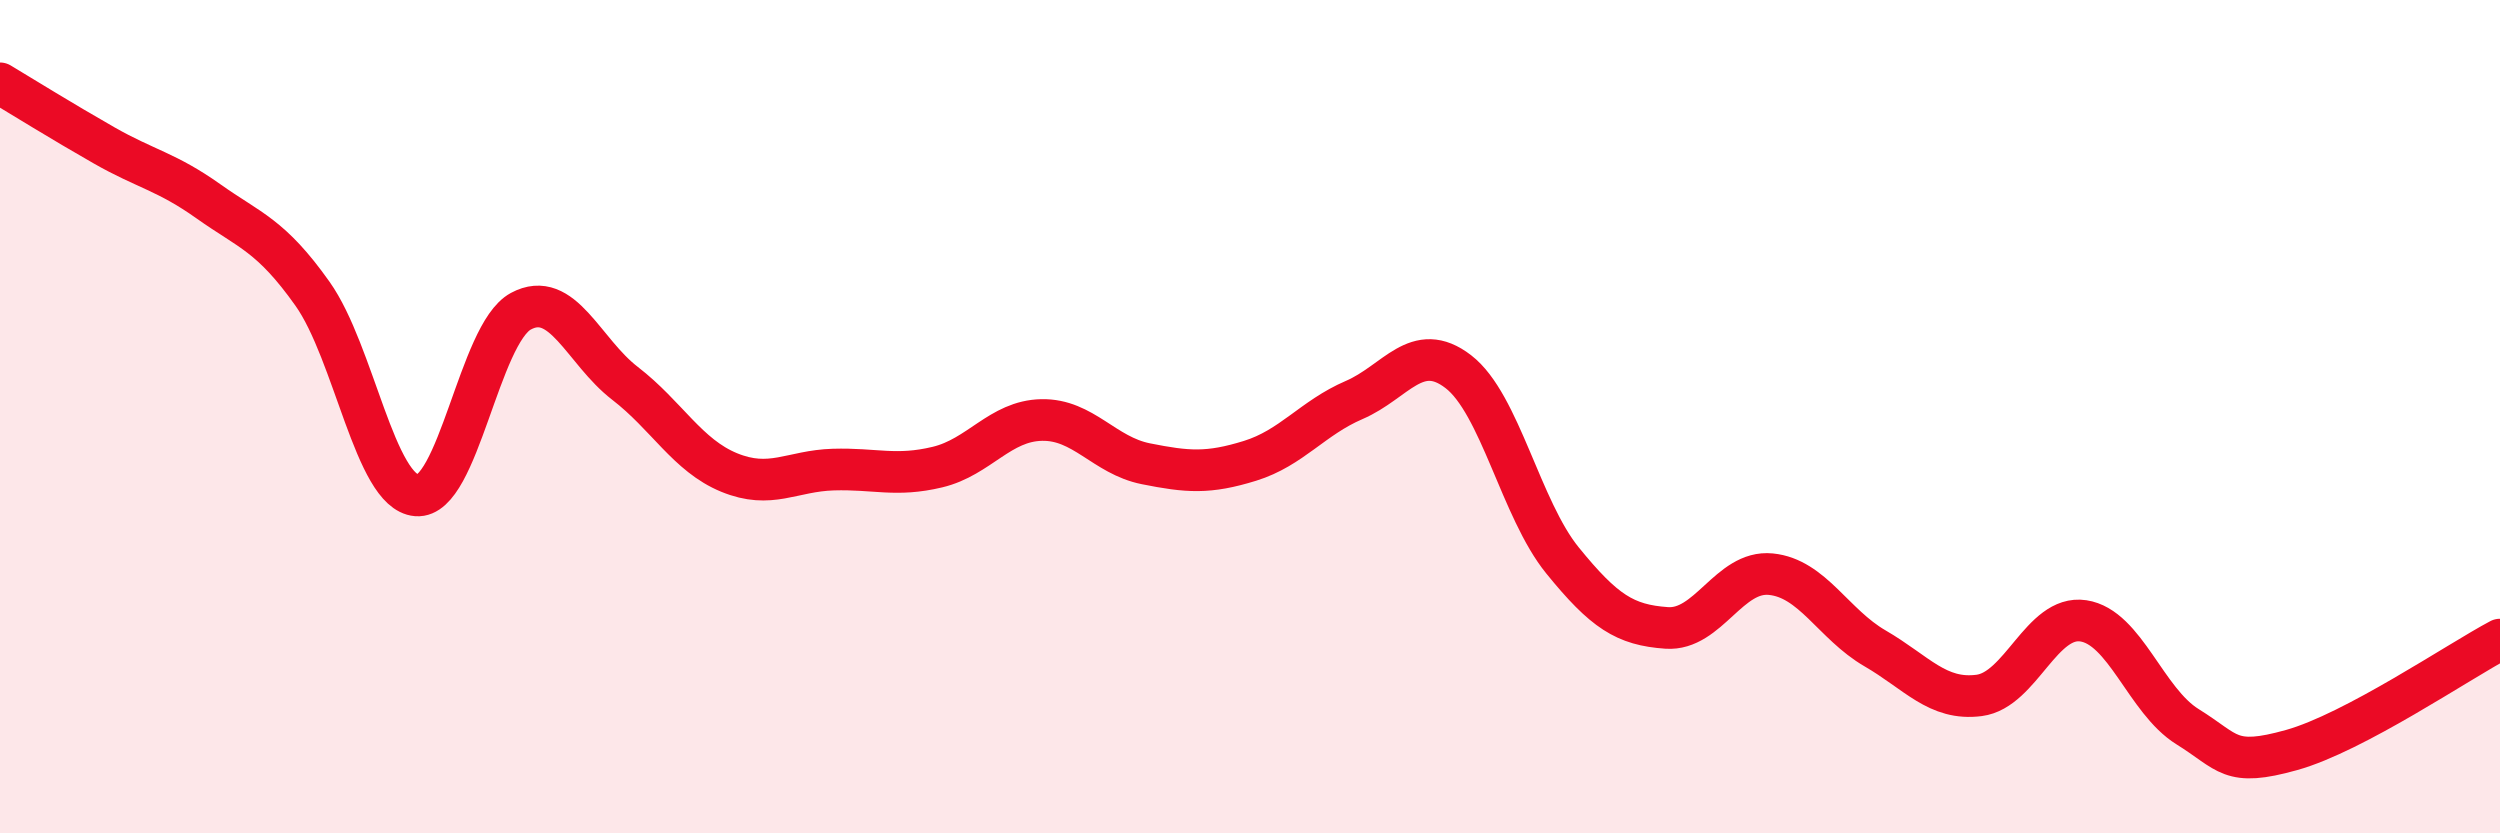 
    <svg width="60" height="20" viewBox="0 0 60 20" xmlns="http://www.w3.org/2000/svg">
      <path
        d="M 0,2 C 0.5,2.3 1.5,2.92 2.5,3.49 C 3.5,4.06 4,4.12 5,4.83 C 6,5.54 6.5,5.64 7.5,7.05 C 8.5,8.46 9,11.81 10,11.89 C 11,11.97 11.5,8.01 12.5,7.47 C 13.5,6.93 14,8.43 15,9.2 C 16,9.97 16.5,10.93 17.5,11.34 C 18.5,11.75 19,11.3 20,11.27 C 21,11.24 21.5,11.45 22.5,11.21 C 23.5,10.97 24,10.1 25,10.08 C 26,10.06 26.5,10.93 27.5,11.13 C 28.5,11.33 29,11.37 30,11.06 C 31,10.75 31.5,10.03 32.5,9.6 C 33.5,9.17 34,8.15 35,8.92 C 36,9.69 36.5,12.22 37.5,13.45 C 38.5,14.68 39,15 40,15.07 C 41,15.14 41.5,13.68 42.5,13.78 C 43.5,13.88 44,14.98 45,15.56 C 46,16.14 46.5,16.82 47.5,16.69 C 48.5,16.56 49,14.75 50,14.9 C 51,15.05 51.5,16.82 52.5,17.44 C 53.5,18.06 53.5,18.42 55,18 C 56.5,17.58 59,15.88 60,15.35L60 20L0 20Z"
        fill="#EB0A25"
        opacity="0.1"
        stroke-linecap="round"
        stroke-linejoin="round"
      />
      <path
        d="M 0,2 C 0.5,2.3 1.5,2.92 2.5,3.49 C 3.5,4.06 4,4.12 5,4.83 C 6,5.54 6.5,5.64 7.5,7.05 C 8.5,8.46 9,11.81 10,11.89 C 11,11.97 11.5,8.01 12.5,7.47 C 13.5,6.93 14,8.43 15,9.2 C 16,9.97 16.5,10.93 17.5,11.34 C 18.5,11.75 19,11.3 20,11.27 C 21,11.24 21.5,11.45 22.5,11.21 C 23.5,10.97 24,10.1 25,10.08 C 26,10.06 26.5,10.93 27.5,11.13 C 28.5,11.33 29,11.37 30,11.06 C 31,10.75 31.5,10.03 32.5,9.6 C 33.5,9.17 34,8.15 35,8.92 C 36,9.69 36.5,12.22 37.5,13.45 C 38.5,14.68 39,15 40,15.07 C 41,15.14 41.5,13.68 42.5,13.78 C 43.5,13.88 44,14.98 45,15.56 C 46,16.14 46.5,16.82 47.5,16.69 C 48.5,16.56 49,14.75 50,14.9 C 51,15.05 51.5,16.82 52.5,17.44 C 53.5,18.06 53.5,18.42 55,18 C 56.5,17.58 59,15.88 60,15.35"
        stroke="#EB0A25"
        stroke-width="1"
        fill="none"
        stroke-linecap="round"
        stroke-linejoin="round"
      />
    </svg>
  